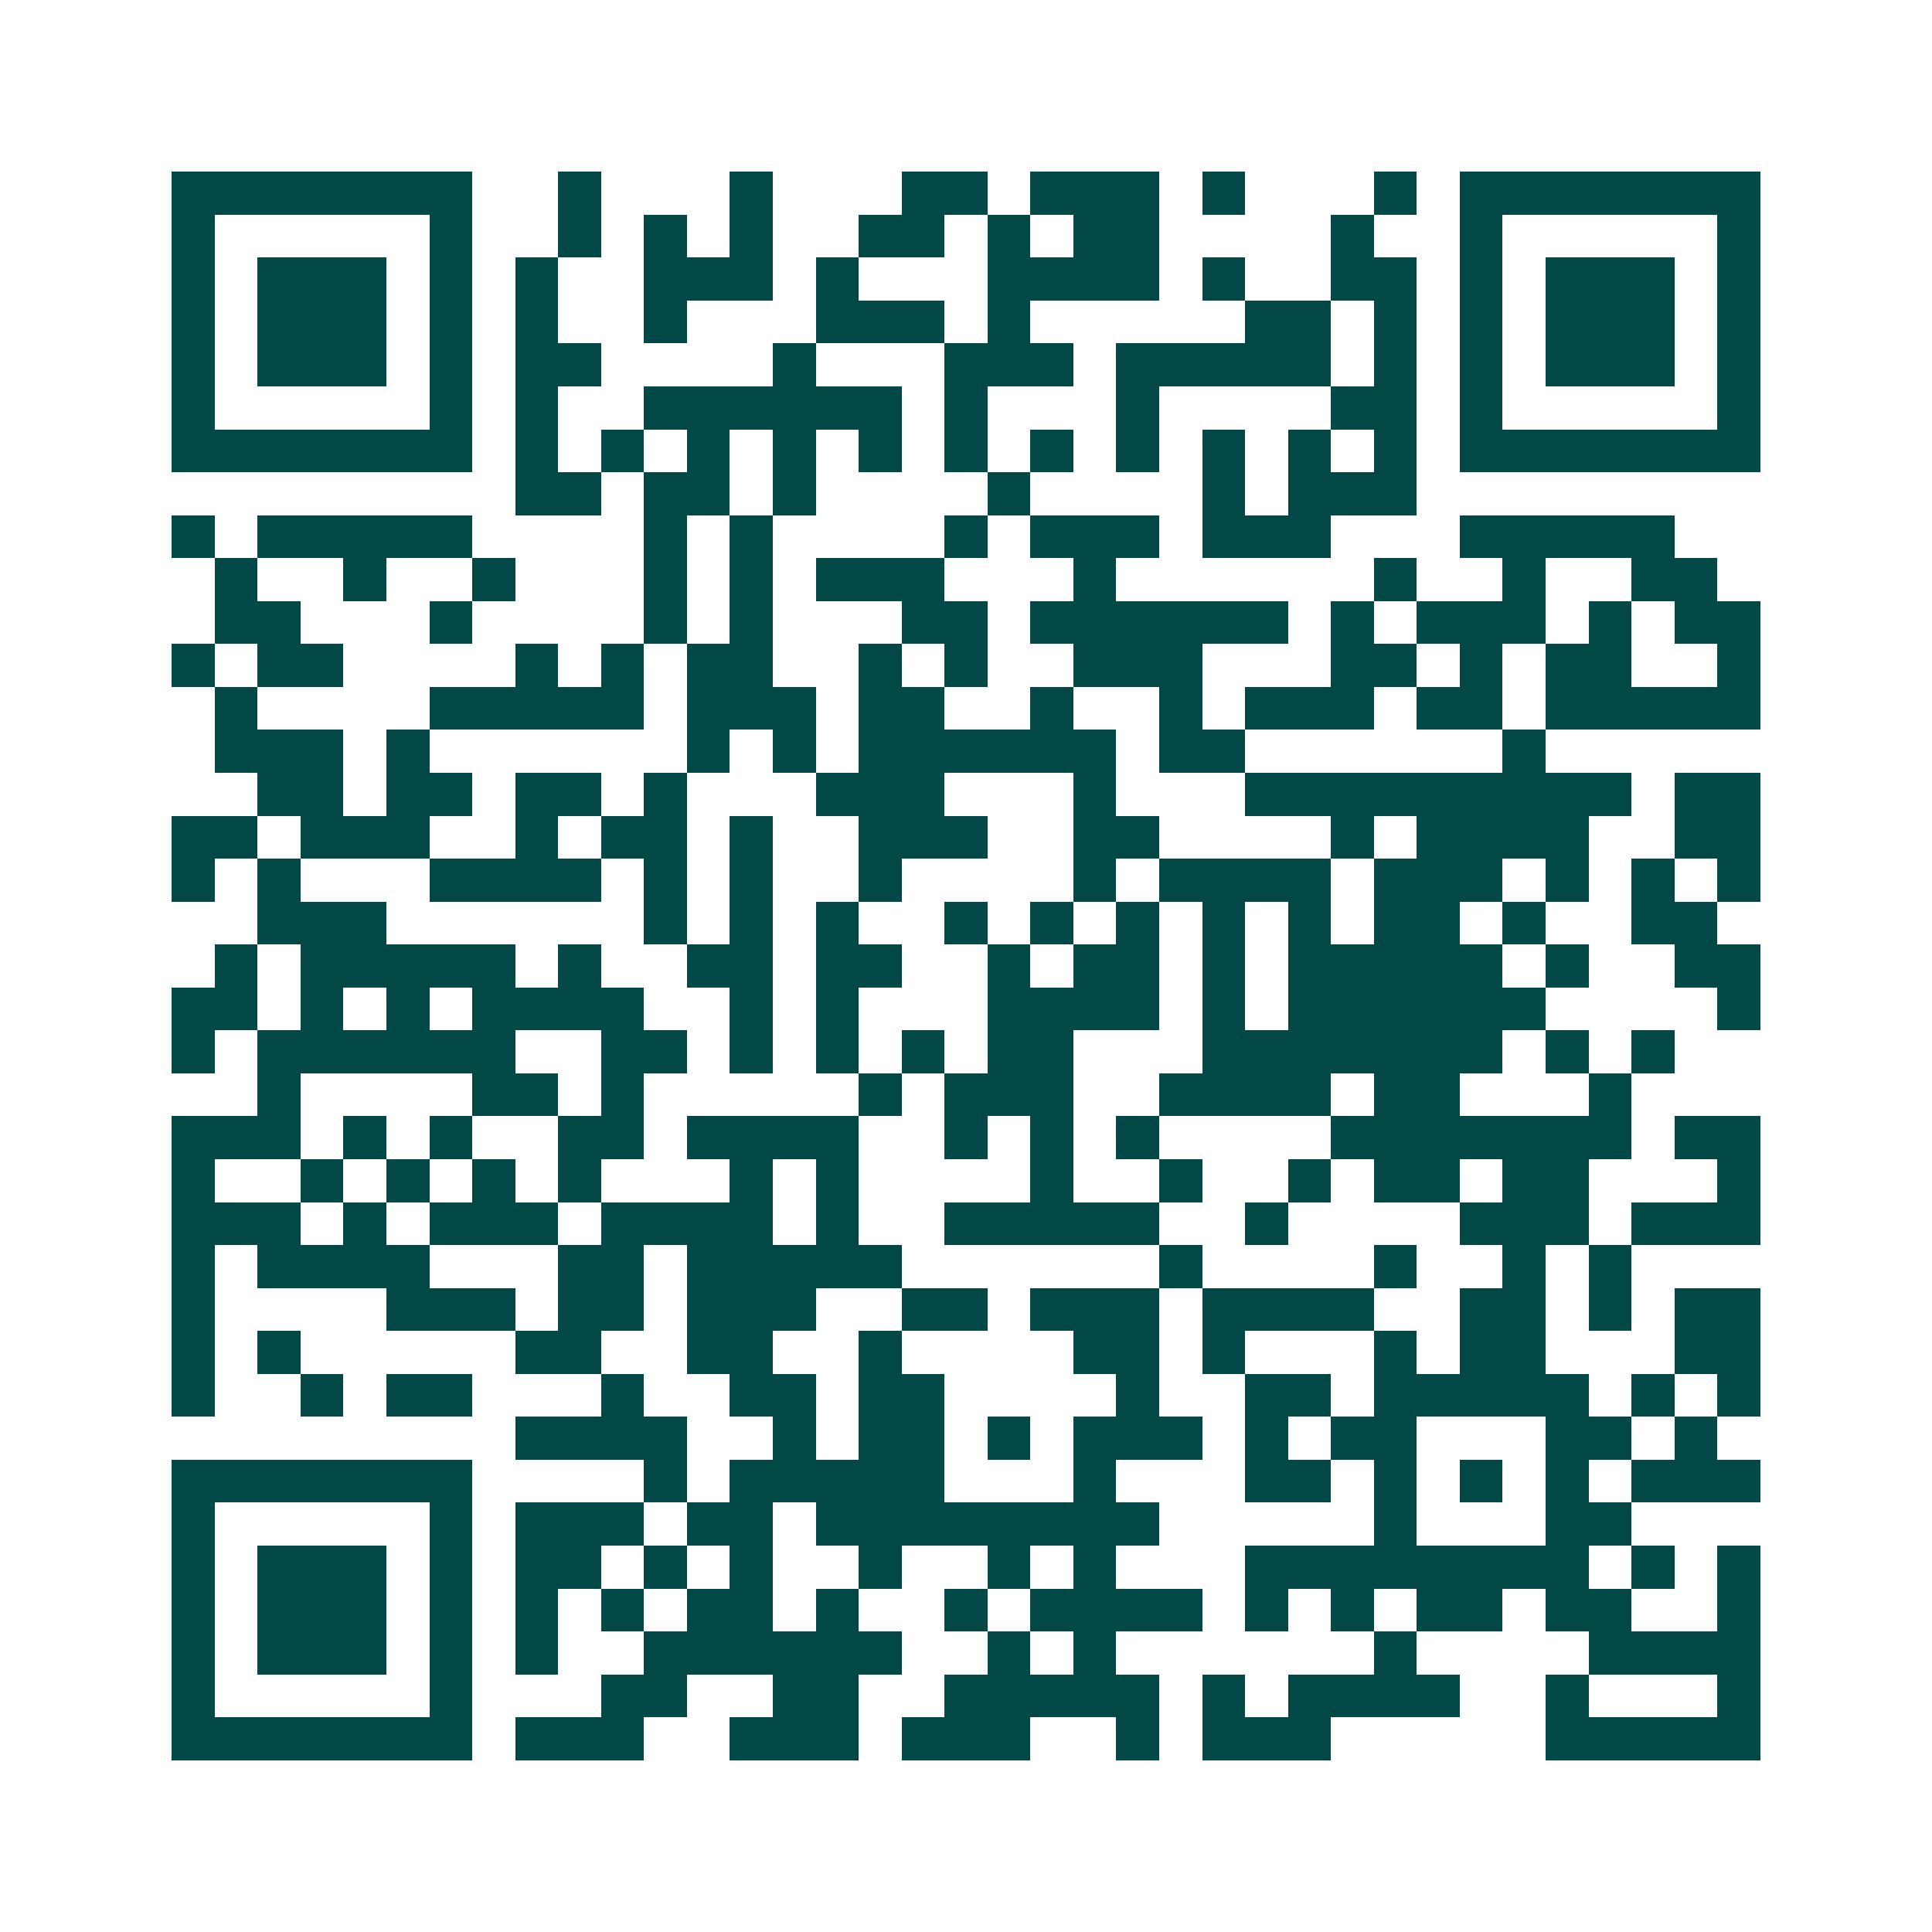 <svg xmlns="http://www.w3.org/2000/svg" width="200" height="200" viewBox="0 0 45 45" shape-rendering="crispEdges"><path fill="#ffffff" d="M0 0h45v45H0z"/><path stroke="#014847" d="M4 4.5h7m2 0h1m3 0h1m3 0h2m1 0h3m1 0h1m3 0h1m1 0h7M4 5.5h1m5 0h1m2 0h1m1 0h1m1 0h1m2 0h2m1 0h1m1 0h2m4 0h1m2 0h1m5 0h1M4 6.5h1m1 0h3m1 0h1m1 0h1m2 0h3m1 0h1m3 0h4m1 0h1m2 0h2m1 0h1m1 0h3m1 0h1M4 7.5h1m1 0h3m1 0h1m1 0h1m2 0h1m3 0h3m1 0h1m5 0h2m1 0h1m1 0h1m1 0h3m1 0h1M4 8.5h1m1 0h3m1 0h1m1 0h2m4 0h1m3 0h3m1 0h5m1 0h1m1 0h1m1 0h3m1 0h1M4 9.5h1m5 0h1m1 0h1m2 0h6m1 0h1m3 0h1m4 0h2m1 0h1m5 0h1M4 10.5h7m1 0h1m1 0h1m1 0h1m1 0h1m1 0h1m1 0h1m1 0h1m1 0h1m1 0h1m1 0h1m1 0h1m1 0h7M12 11.5h2m1 0h2m1 0h1m4 0h1m4 0h1m1 0h3M4 12.5h1m1 0h5m4 0h1m1 0h1m4 0h1m1 0h3m1 0h3m3 0h5M5 13.5h1m2 0h1m2 0h1m3 0h1m1 0h1m1 0h3m3 0h1m6 0h1m2 0h1m2 0h2M5 14.5h2m3 0h1m4 0h1m1 0h1m3 0h2m1 0h6m1 0h1m1 0h3m1 0h1m1 0h2M4 15.5h1m1 0h2m4 0h1m1 0h1m1 0h2m2 0h1m1 0h1m2 0h3m3 0h2m1 0h1m1 0h2m2 0h1M5 16.5h1m4 0h5m1 0h3m1 0h2m2 0h1m2 0h1m1 0h3m1 0h2m1 0h5M5 17.5h3m1 0h1m6 0h1m1 0h1m1 0h6m1 0h2m6 0h1M6 18.5h2m1 0h2m1 0h2m1 0h1m3 0h3m3 0h1m3 0h9m1 0h2M4 19.5h2m1 0h3m2 0h1m1 0h2m1 0h1m2 0h3m2 0h2m4 0h1m1 0h4m2 0h2M4 20.5h1m1 0h1m3 0h4m1 0h1m1 0h1m2 0h1m4 0h1m1 0h4m1 0h3m1 0h1m1 0h1m1 0h1M6 21.5h3m6 0h1m1 0h1m1 0h1m2 0h1m1 0h1m1 0h1m1 0h1m1 0h1m1 0h2m1 0h1m2 0h2M5 22.5h1m1 0h5m1 0h1m2 0h2m1 0h2m2 0h1m1 0h2m1 0h1m1 0h5m1 0h1m2 0h2M4 23.5h2m1 0h1m1 0h1m1 0h4m2 0h1m1 0h1m3 0h4m1 0h1m1 0h6m4 0h1M4 24.5h1m1 0h6m2 0h2m1 0h1m1 0h1m1 0h1m1 0h2m3 0h7m1 0h1m1 0h1M6 25.5h1m4 0h2m1 0h1m5 0h1m1 0h3m2 0h4m1 0h2m3 0h1M4 26.5h3m1 0h1m1 0h1m2 0h2m1 0h4m2 0h1m1 0h1m1 0h1m4 0h7m1 0h2M4 27.5h1m2 0h1m1 0h1m1 0h1m1 0h1m3 0h1m1 0h1m4 0h1m2 0h1m2 0h1m1 0h2m1 0h2m3 0h1M4 28.5h3m1 0h1m1 0h3m1 0h4m1 0h1m2 0h5m2 0h1m4 0h3m1 0h3M4 29.5h1m1 0h4m3 0h2m1 0h5m6 0h1m4 0h1m2 0h1m1 0h1M4 30.5h1m4 0h3m1 0h2m1 0h3m2 0h2m1 0h3m1 0h4m2 0h2m1 0h1m1 0h2M4 31.5h1m1 0h1m5 0h2m2 0h2m2 0h1m4 0h2m1 0h1m3 0h1m1 0h2m3 0h2M4 32.5h1m2 0h1m1 0h2m3 0h1m2 0h2m1 0h2m4 0h1m2 0h2m1 0h5m1 0h1m1 0h1M12 33.5h4m2 0h1m1 0h2m1 0h1m1 0h3m1 0h1m1 0h2m3 0h2m1 0h1M4 34.5h7m4 0h1m1 0h5m3 0h1m3 0h2m1 0h1m1 0h1m1 0h1m1 0h3M4 35.5h1m5 0h1m1 0h3m1 0h2m1 0h8m5 0h1m3 0h2M4 36.5h1m1 0h3m1 0h1m1 0h2m1 0h1m1 0h1m2 0h1m2 0h1m1 0h1m3 0h8m1 0h1m1 0h1M4 37.5h1m1 0h3m1 0h1m1 0h1m1 0h1m1 0h2m1 0h1m2 0h1m1 0h4m1 0h1m1 0h1m1 0h2m1 0h2m2 0h1M4 38.5h1m1 0h3m1 0h1m1 0h1m2 0h6m2 0h1m1 0h1m6 0h1m4 0h4M4 39.5h1m5 0h1m3 0h2m2 0h2m2 0h5m1 0h1m1 0h4m2 0h1m3 0h1M4 40.5h7m1 0h3m2 0h3m1 0h3m2 0h1m1 0h3m5 0h5"/></svg>
